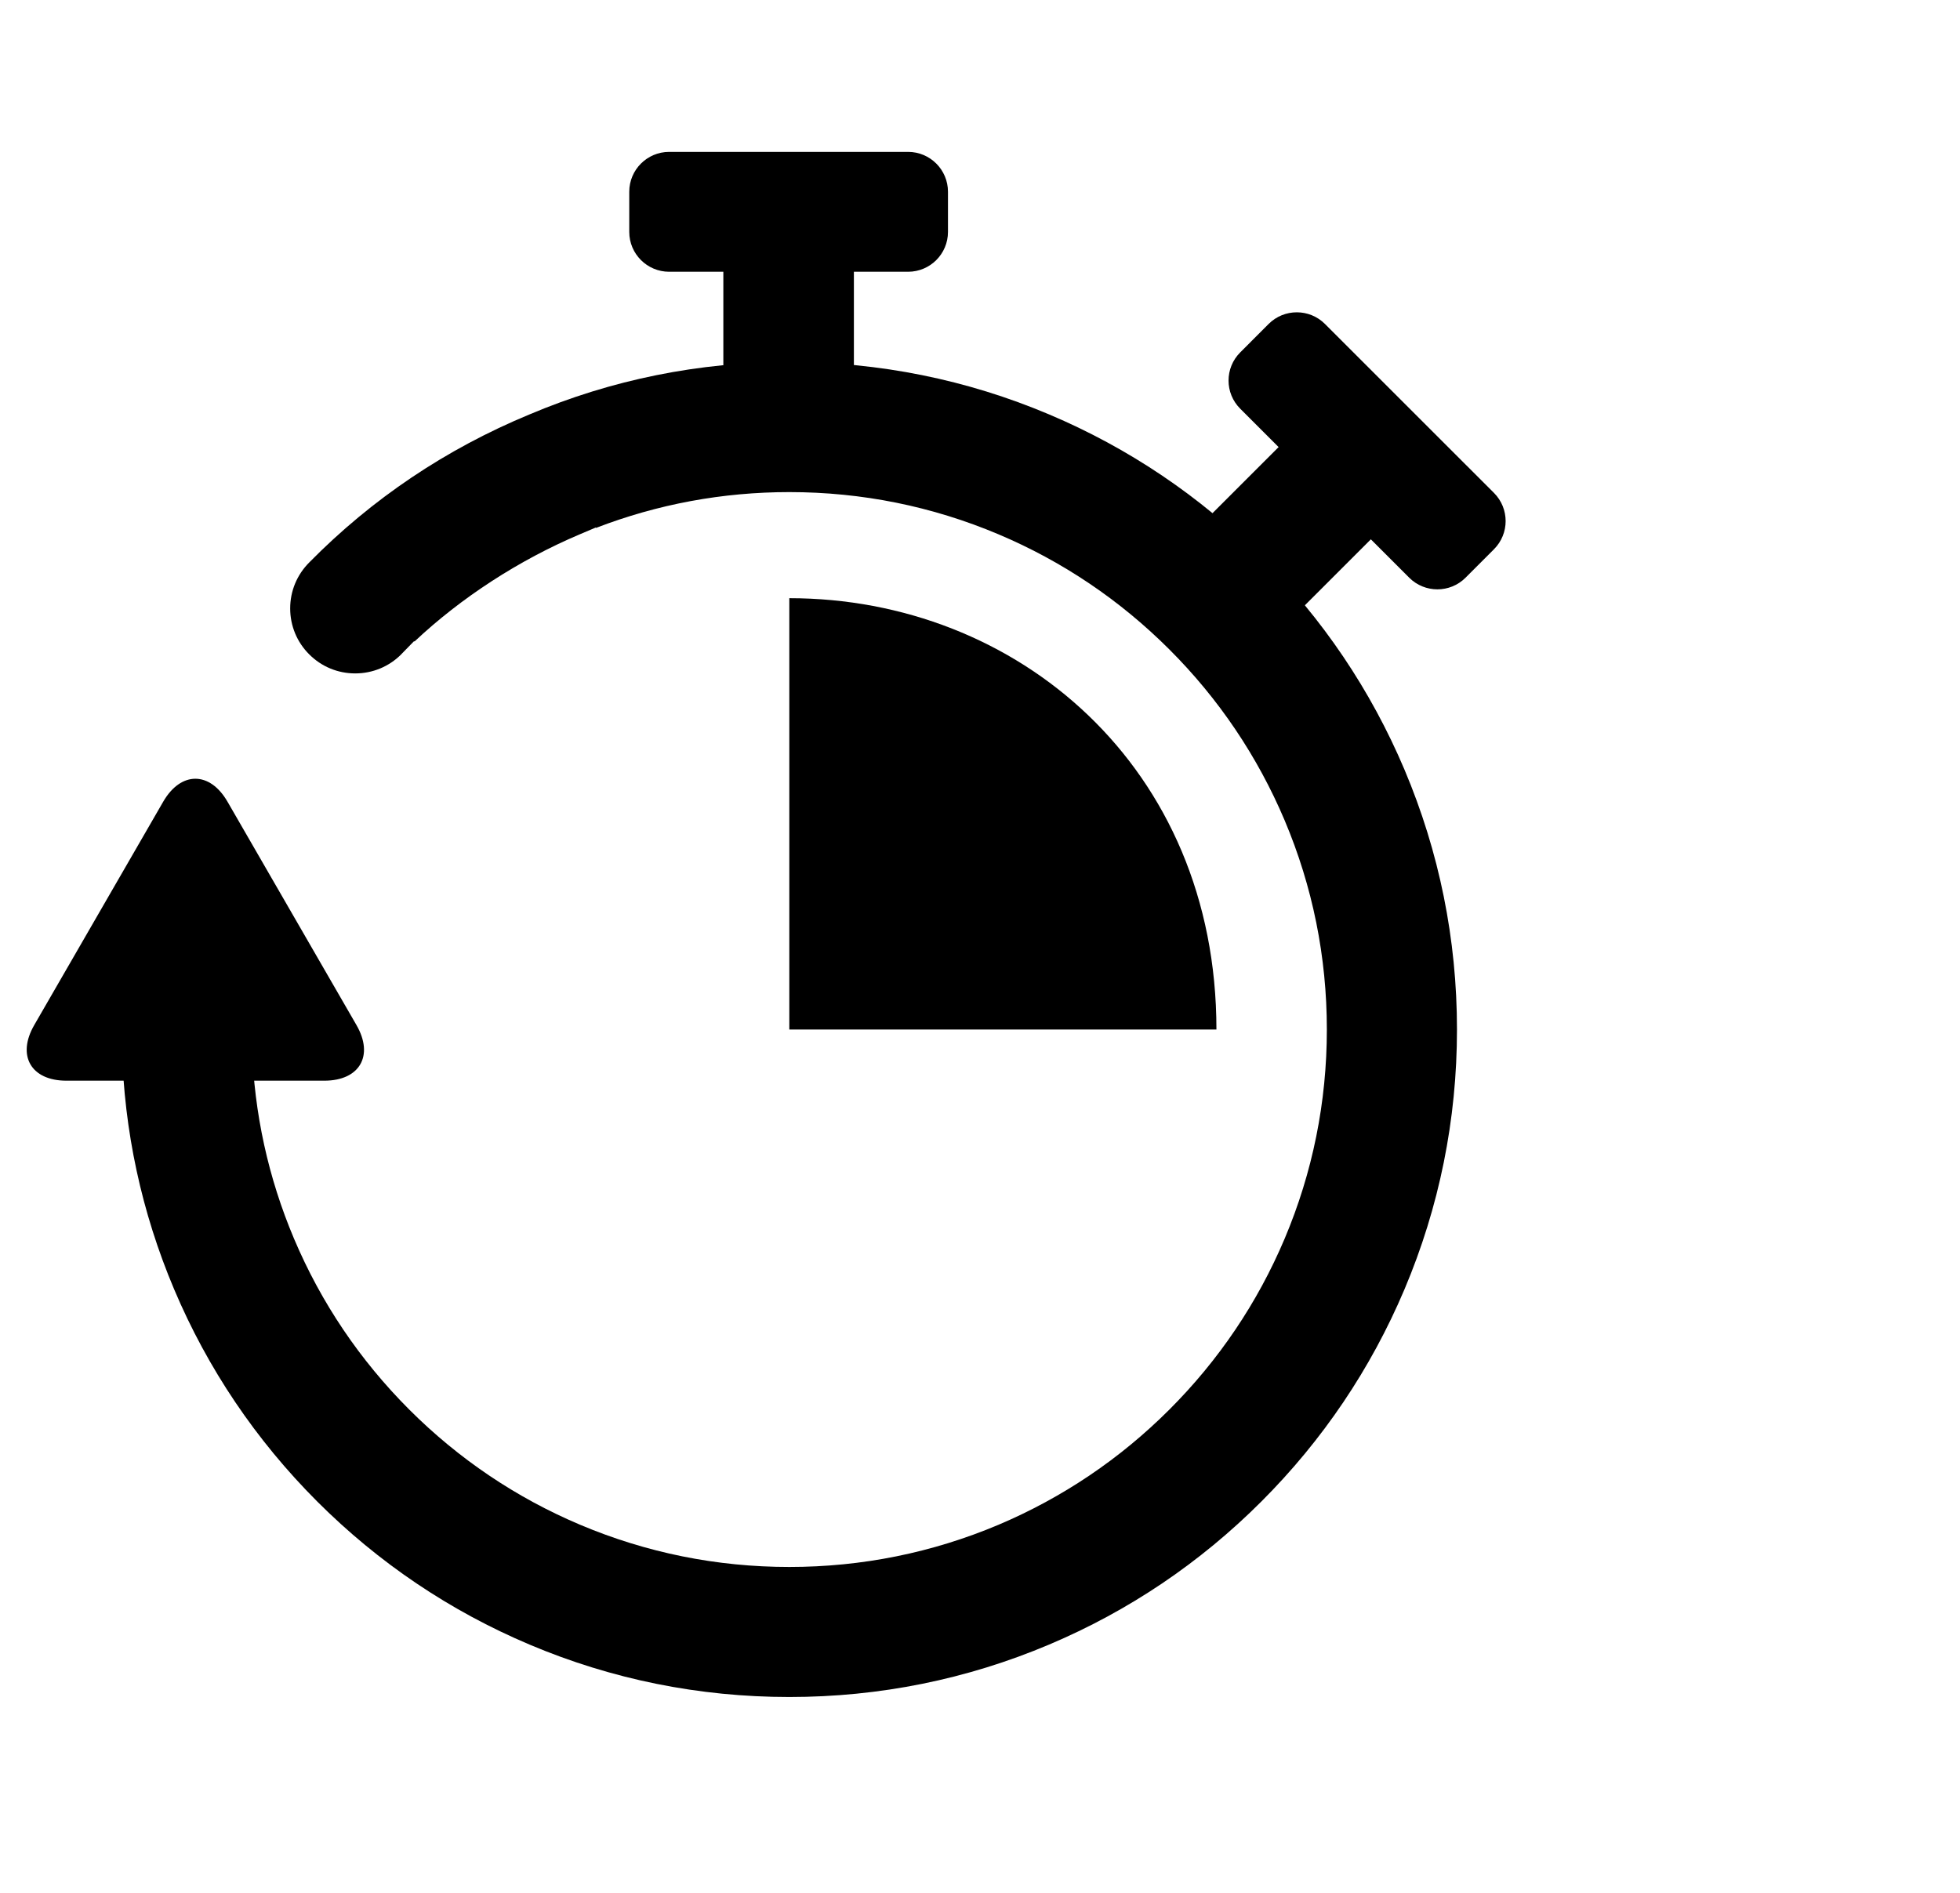 <?xml version="1.0" encoding="utf-8"?>
<!-- Generator: Adobe Illustrator 15.0.0, SVG Export Plug-In  -->
<!DOCTYPE svg PUBLIC "-//W3C//DTD SVG 1.1//EN" "http://www.w3.org/Graphics/SVG/1.1/DTD/svg11.dtd">
<svg version="1.1"
	 xmlns="http://www.w3.org/2000/svg" xmlns:xlink="http://www.w3.org/1999/xlink" xmlns:a="http://ns.adobe.com/AdobeSVGViewerExtensions/3.0/"
	 x="0px" y="0px" width="59px" height="57px" viewBox="-0.804 -4.573 59 57"
	 overflow="visible" enable-background="new -0.804 -4.573 59 57" xml:space="preserve">
<defs>
</defs>
<path d="M41.616,12.82c0.469,0.468,1.229,0.468,1.696,0l0.854-0.855c0.47-0.469,0.47-1.228,0.002-1.697l-5.088-5.087
	c-0.467-0.468-1.228-0.468-1.696,0L36.53,6.036c-0.47,0.469-0.469,1.229,0,1.697L41.616,12.82z"/>
<path d="M36.294,14.984c0.234,0.234,0.614,0.234,0.848,0l4.81-4.809c0.235-0.234,0.235-0.614,0-0.848l-1.929-1.928
	c-0.233-0.235-0.613-0.235-0.849,0l-4.81,4.808c-0.233,0.235-0.233,0.614,0,0.849L36.294,14.984z"/>
<path d="M26.532,3.609c0.662,0,1.2-0.537,1.2-1.2V1.2c0-0.662-0.538-1.2-1.2-1.2h-7.193c-0.662,0-1.201,0.538-1.201,1.2v1.209
	c0,0.663,0.539,1.2,1.201,1.2H26.532z"/>
<path d="M24.299,8.903c0.331,0,0.601-0.269,0.601-0.6V1.502c0-0.331-0.27-0.6-0.601-0.6h-2.728c-0.332,0-0.601,0.269-0.601,0.6
	v6.801c0,0.331,0.269,0.6,0.601,0.6H24.299z"/>
<path d="M22.956,13.437v12.986h12.857C35.813,18.515,29.812,13.437,22.956,13.437"/>
<path d="M6.044,19.564c-0.532-0.921-1.402-0.921-1.935,0l-3.882,6.725c-0.532,0.921-0.097,1.675,0.967,1.675h7.765
	c1.064,0,1.5-0.754,0.967-1.675L6.044,19.564z"/>
<path d="M2.866,26.945c0.063,2.529,0.592,4.982,1.572,7.3c1.012,2.394,2.462,4.542,4.307,6.389c1.846,1.846,3.996,3.295,6.389,4.307
	c2.477,1.048,5.108,1.579,7.822,1.579c2.713,0,5.346-0.531,7.822-1.579c2.393-1.012,4.543-2.461,6.388-4.307
	c1.847-1.847,3.295-3.995,4.308-6.389c1.047-2.477,1.58-5.108,1.58-7.822c0-2.713-0.533-5.345-1.58-7.823
	c-1.013-2.393-2.461-4.542-4.308-6.388c-1.845-1.846-3.995-3.295-6.388-4.307c-2.477-1.048-5.109-1.579-7.822-1.579
	c-2.714,0-5.345,0.531-7.822,1.579c-2.511,1.04-4.739,2.538-6.627,4.454c-0.372,0.372-0.576,0.864-0.576,1.386
	c0,0.523,0.204,1.016,0.574,1.384c0.369,0.37,0.861,0.573,1.383,0.573c0.523,0,1.015-0.203,1.384-0.572l0.02-0.022l0.369-0.378
	l0.012,0.012c1.395-1.315,3.146-2.454,4.983-3.231l0.476-0.202l0.006,0.012c1.854-0.715,3.809-1.078,5.818-1.078
	c2.184,0,4.303,0.428,6.299,1.272c1.926,0.814,3.656,1.981,5.143,3.467c1.486,1.486,2.652,3.216,3.468,5.143
	c0.843,1.995,1.271,4.114,1.271,6.299c0,2.184-0.428,4.303-1.271,6.298c-0.815,1.927-1.981,3.656-3.468,5.143
	s-3.217,2.652-5.143,3.469c-1.996,0.843-4.115,1.271-6.299,1.271s-4.303-0.428-6.298-1.271c-1.927-0.815-3.657-1.982-5.144-3.469
	c-1.485-1.486-2.652-3.216-3.467-5.143c-0.776-1.836-1.201-3.776-1.264-5.776H2.866z"/>
</svg>
